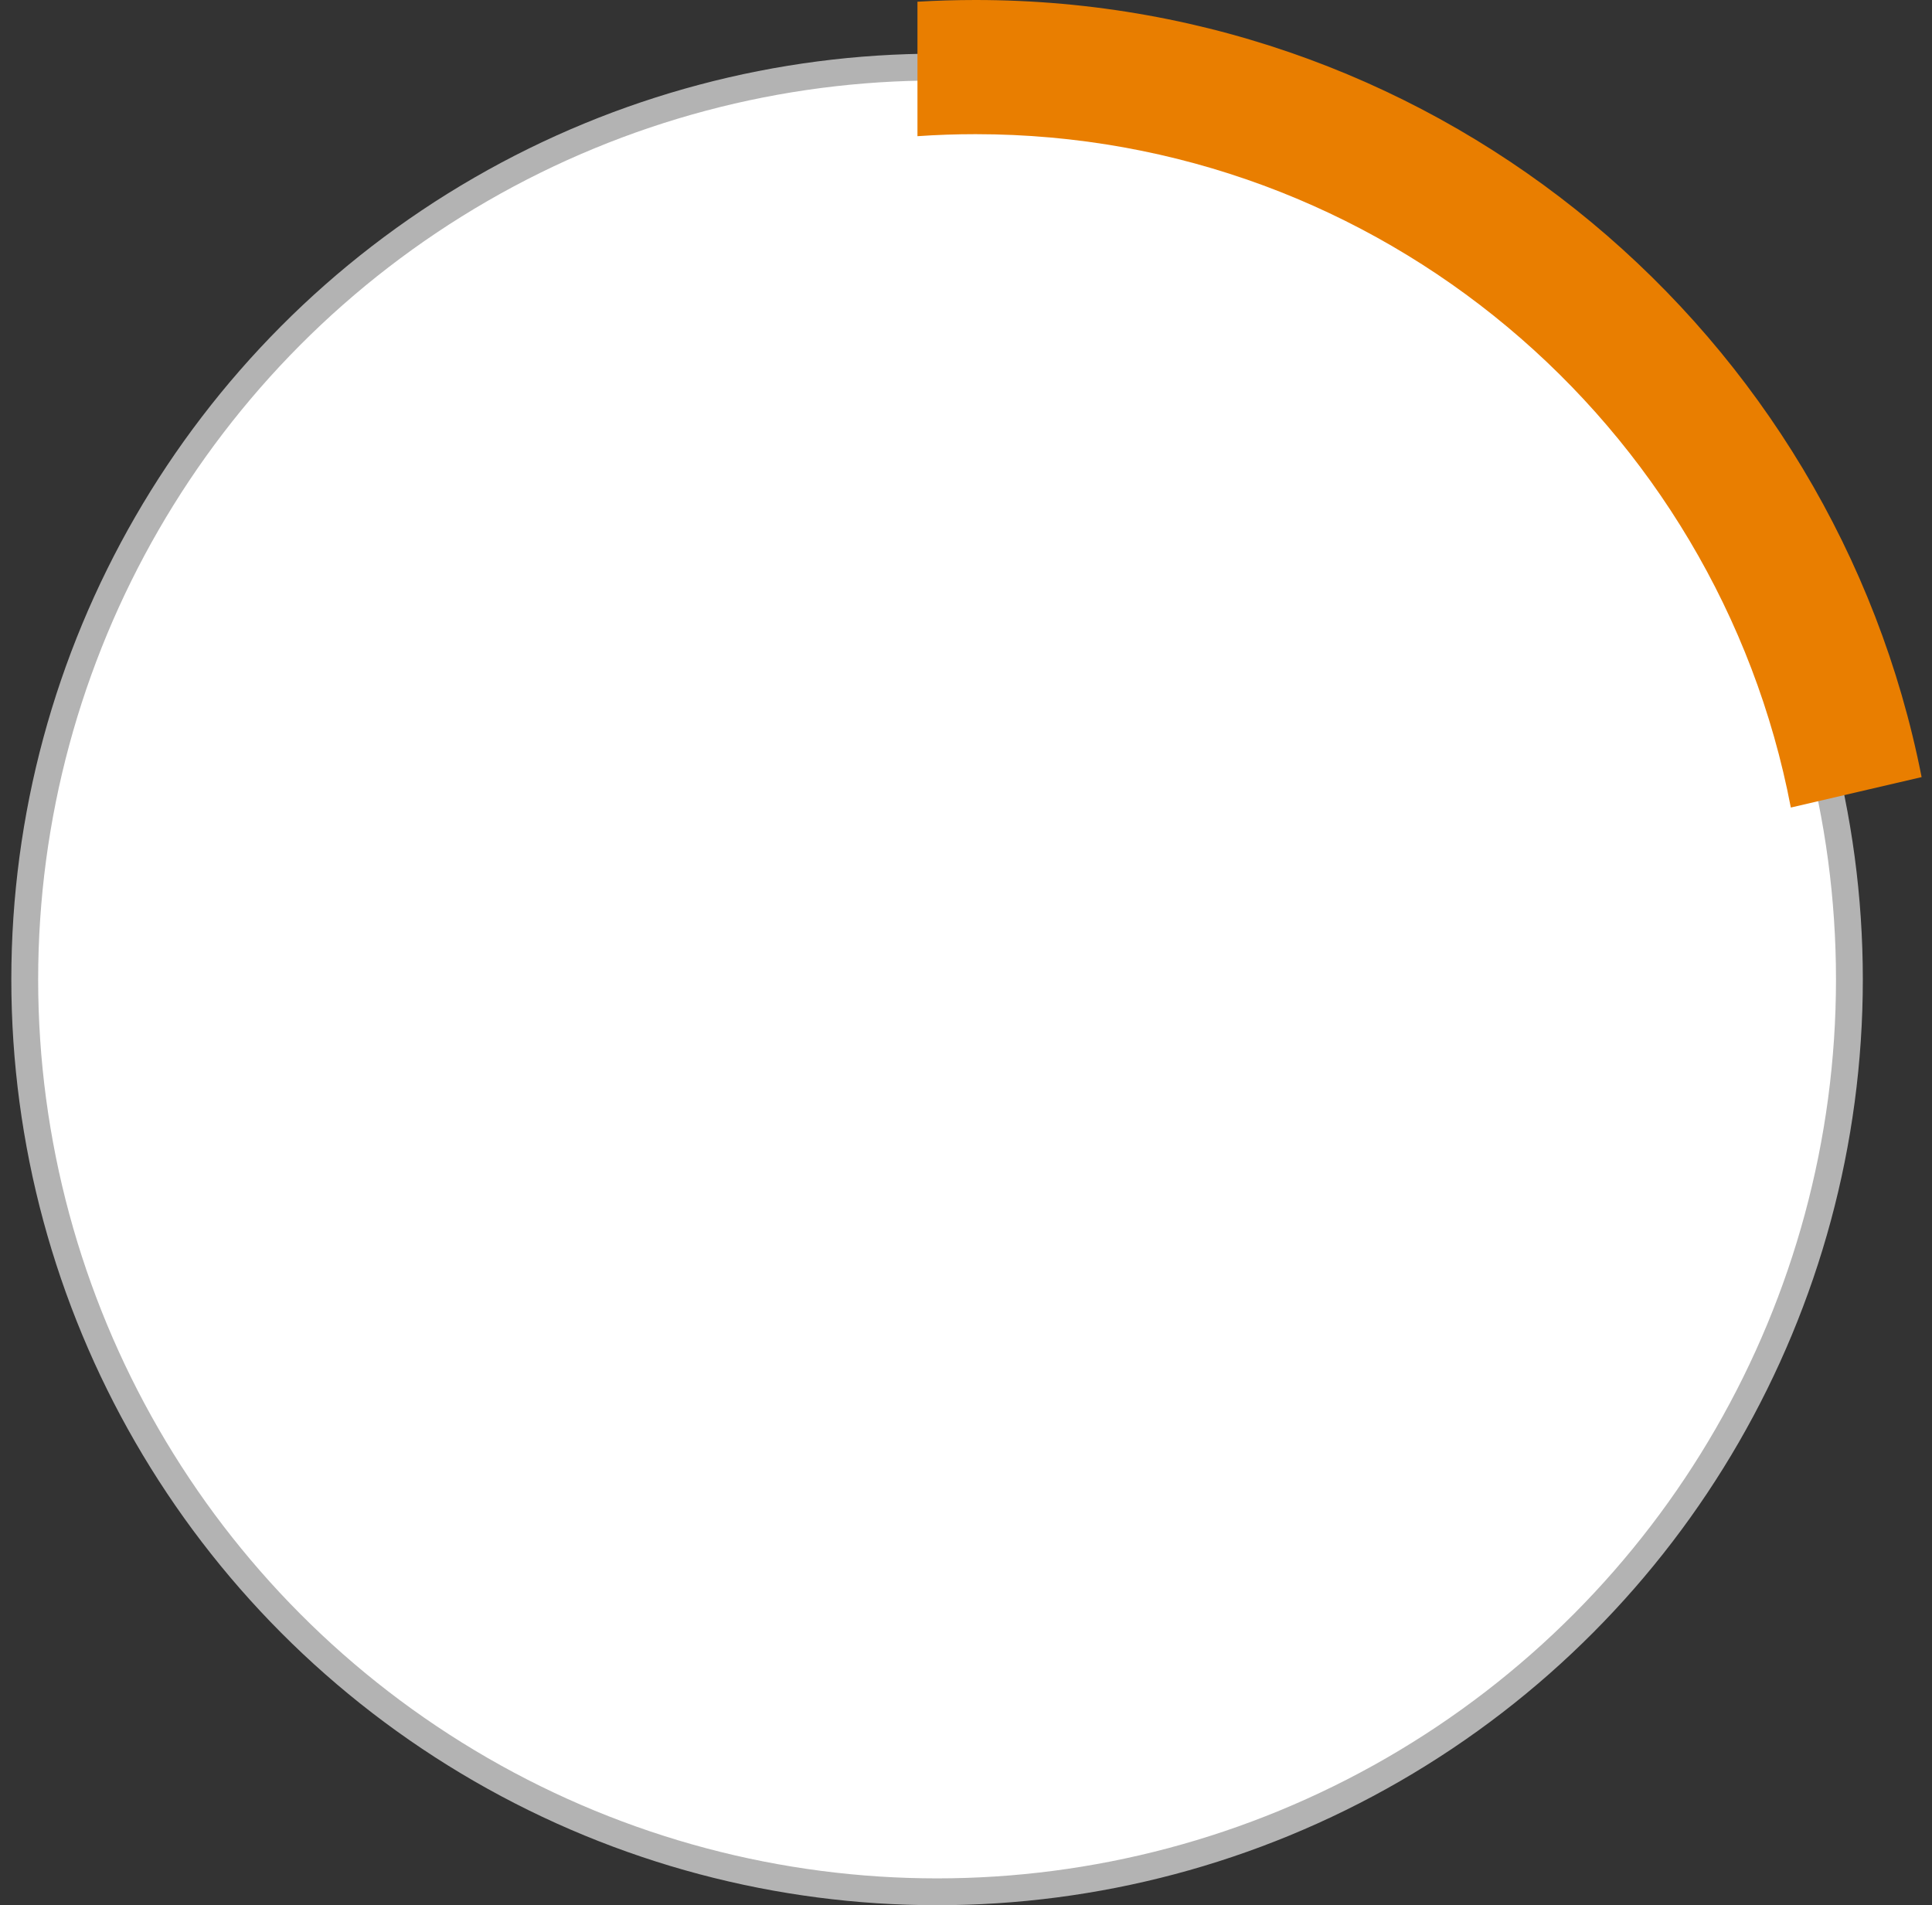 <?xml version="1.0" encoding="UTF-8"?> <svg xmlns="http://www.w3.org/2000/svg" width="72" height="71" viewBox="0 0 72 71" fill="none"><rect x="0" y="0" width="72" height="71" fill="#333333" stroke="none"/> <circle cx="34.922" cy="36.5" r="34" fill="white" stroke="#B3B3B3"></circle> <path fill-rule="evenodd" clip-rule="evenodd" d="M71.613 28.96C68.367 12.452 53.816 0 36.356 0C35.629 0 34.908 0.022 34.191 0.064V5.075C34.907 5.025 35.629 5 36.356 5C51.444 5 64.009 15.802 66.739 30.094L71.613 28.96Z" fill="#E97E00"></path> </svg> 